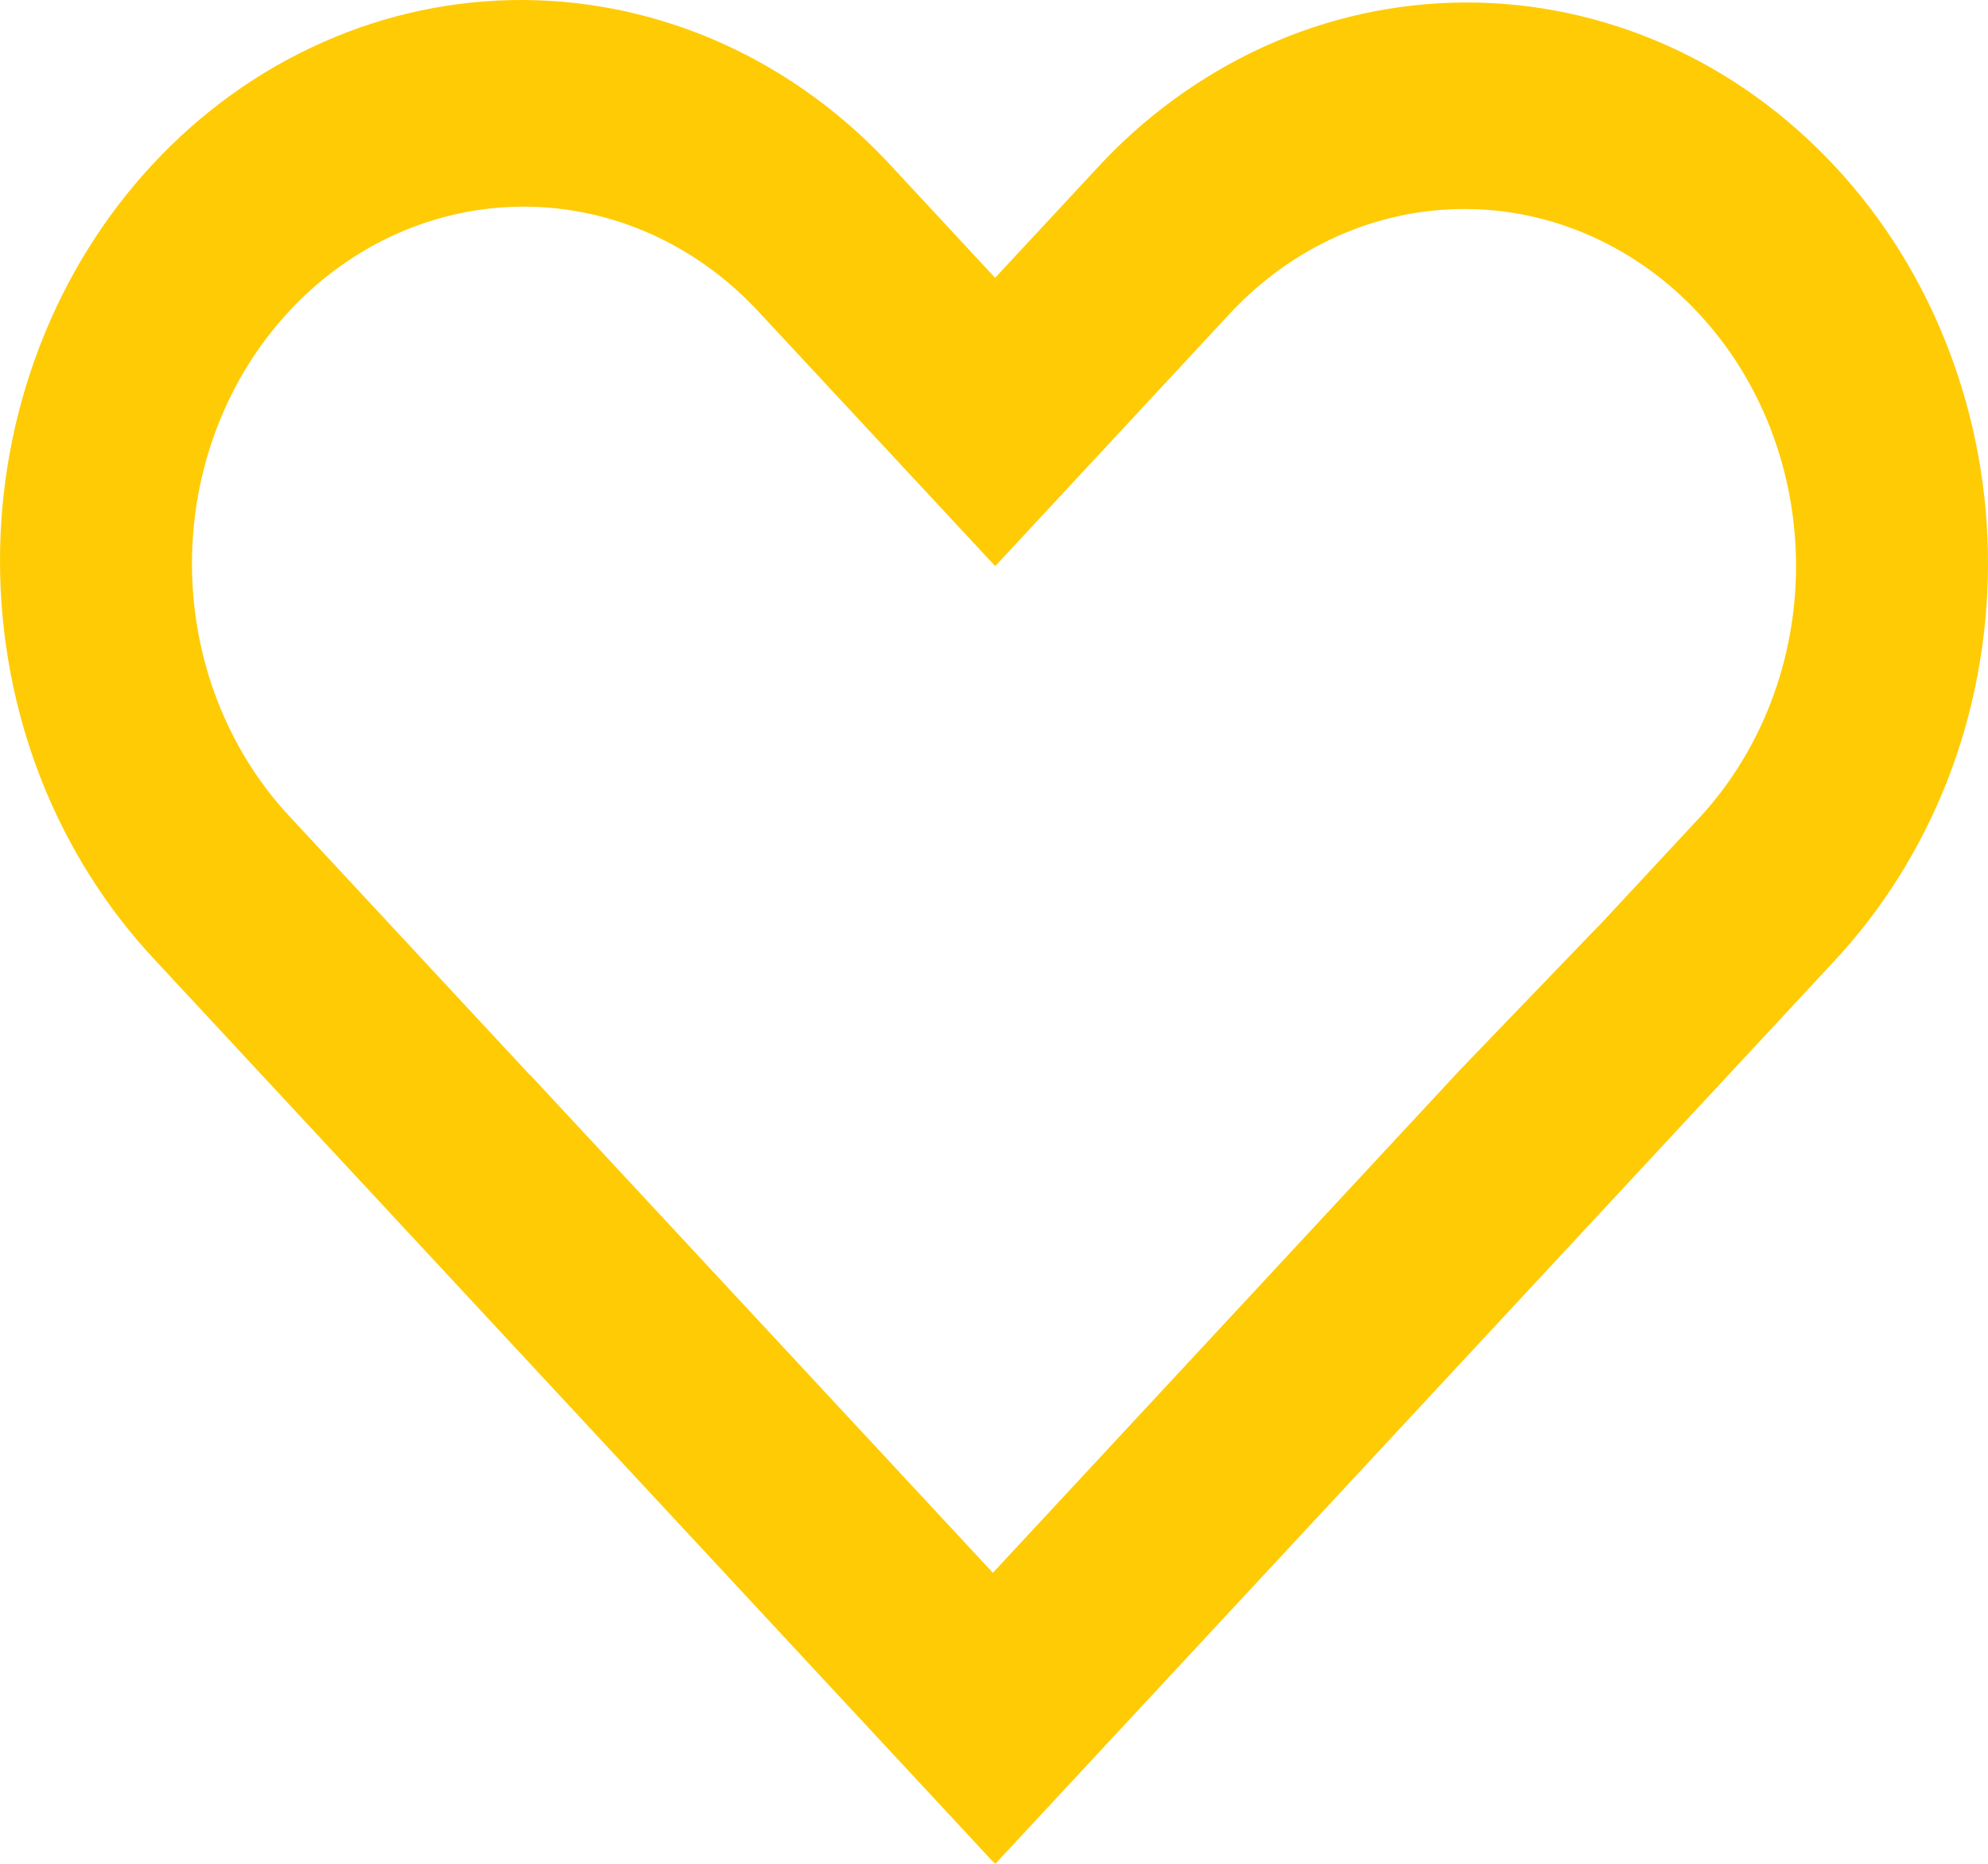 <svg width="16" height="15" viewBox="0 0 16 15" fill="none" xmlns="http://www.w3.org/2000/svg">
<path fill-rule="evenodd" clip-rule="evenodd" d="M8.009 2.236L7.18 1.343C6.792 0.92 6.329 0.583 5.819 0.352C5.309 0.122 4.762 0.002 4.208 2.53311e-05C3.655 -0.002 3.107 0.114 2.596 0.341C2.084 0.568 1.62 0.901 1.229 1.322C0.837 1.743 0.527 2.243 0.317 2.793C0.106 3.344 -0.002 3.933 2.35399e-05 4.529C0.002 5.124 0.113 5.713 0.327 6.262C0.542 6.811 0.855 7.308 1.248 7.727L7.989 14.98L7.991 14.979L8.011 15L14.752 7.746C15.145 7.328 15.458 6.83 15.673 6.282C15.887 5.733 15.998 5.144 16 4.548C16.002 3.953 15.894 3.363 15.683 2.813C15.473 2.263 15.163 1.763 14.771 1.342C14.38 0.921 13.916 0.587 13.404 0.36C12.893 0.134 12.345 0.018 11.791 0.02C11.238 0.022 10.691 0.141 10.181 0.372C9.671 0.603 9.208 0.939 8.82 1.363L8.009 2.236ZM7.991 12.658L11.755 8.606L12.861 7.457H12.863L13.673 6.586C14.174 6.047 14.455 5.317 14.455 4.555C14.455 3.793 14.174 3.062 13.673 2.524C13.173 1.985 12.494 1.682 11.786 1.682C11.078 1.682 10.399 1.985 9.898 2.524L8.01 4.556L8.005 4.551L6.102 2.505C5.601 1.966 4.922 1.663 4.214 1.663C3.506 1.663 2.827 1.966 2.327 2.505C1.826 3.043 1.545 3.774 1.545 4.536C1.545 5.298 1.826 6.028 2.327 6.567L4.264 8.651L4.265 8.649L7.991 12.658Z" fill="#FFCB05"/>
</svg>
